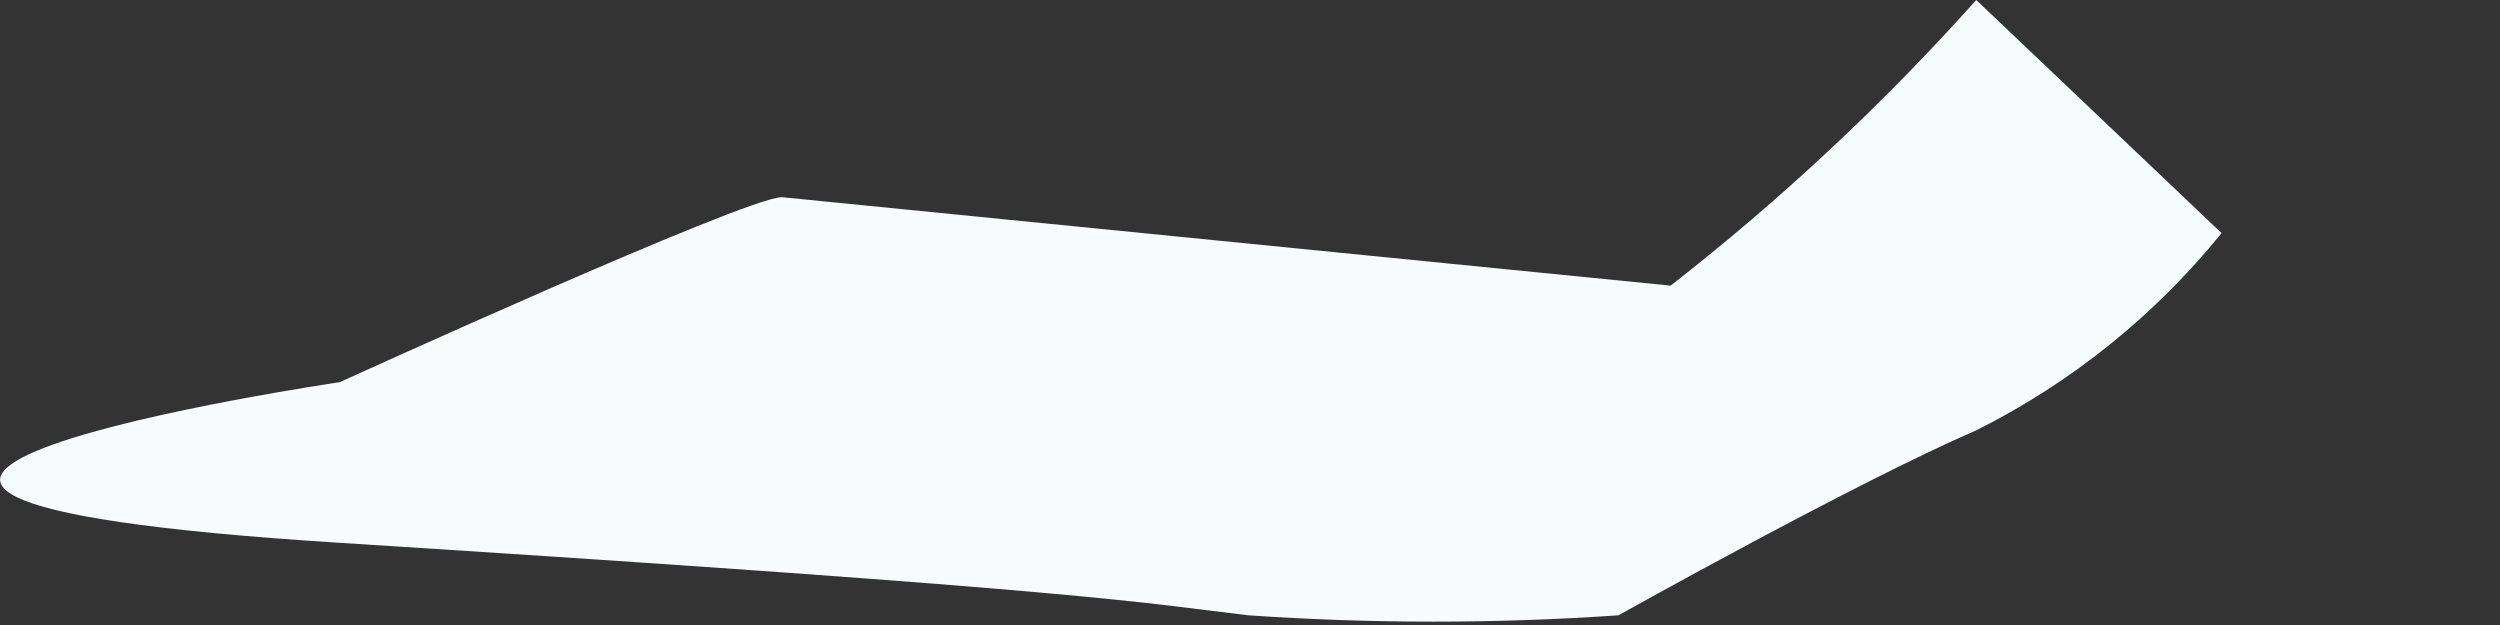 <?xml version="1.0" encoding="utf-8"?>
<svg xmlns="http://www.w3.org/2000/svg" fill="none" height="100%" overflow="visible" preserveAspectRatio="none" style="display: block;" viewBox="0 0 8 2" width="100%">
<rect x="0" y="0" width="8" height="2" fill="#333333" stroke="none"/>
<path d="M5.346 0.914L2.502 0.631C2.386 0.631 1.087 1.223 1.087 1.223C1.087 1.223 -1.358 1.583 1.087 1.737C3.532 1.892 3.66 1.93 3.995 1.969C4.389 1.996 4.785 1.996 5.179 1.969C5.179 1.969 5.938 1.544 6.324 1.377C6.628 1.225 6.895 1.01 7.109 0.746L6.324 0C6.026 0.333 5.699 0.639 5.346 0.914Z" fill="#F7FBFC" id="Vector"/>
</svg>